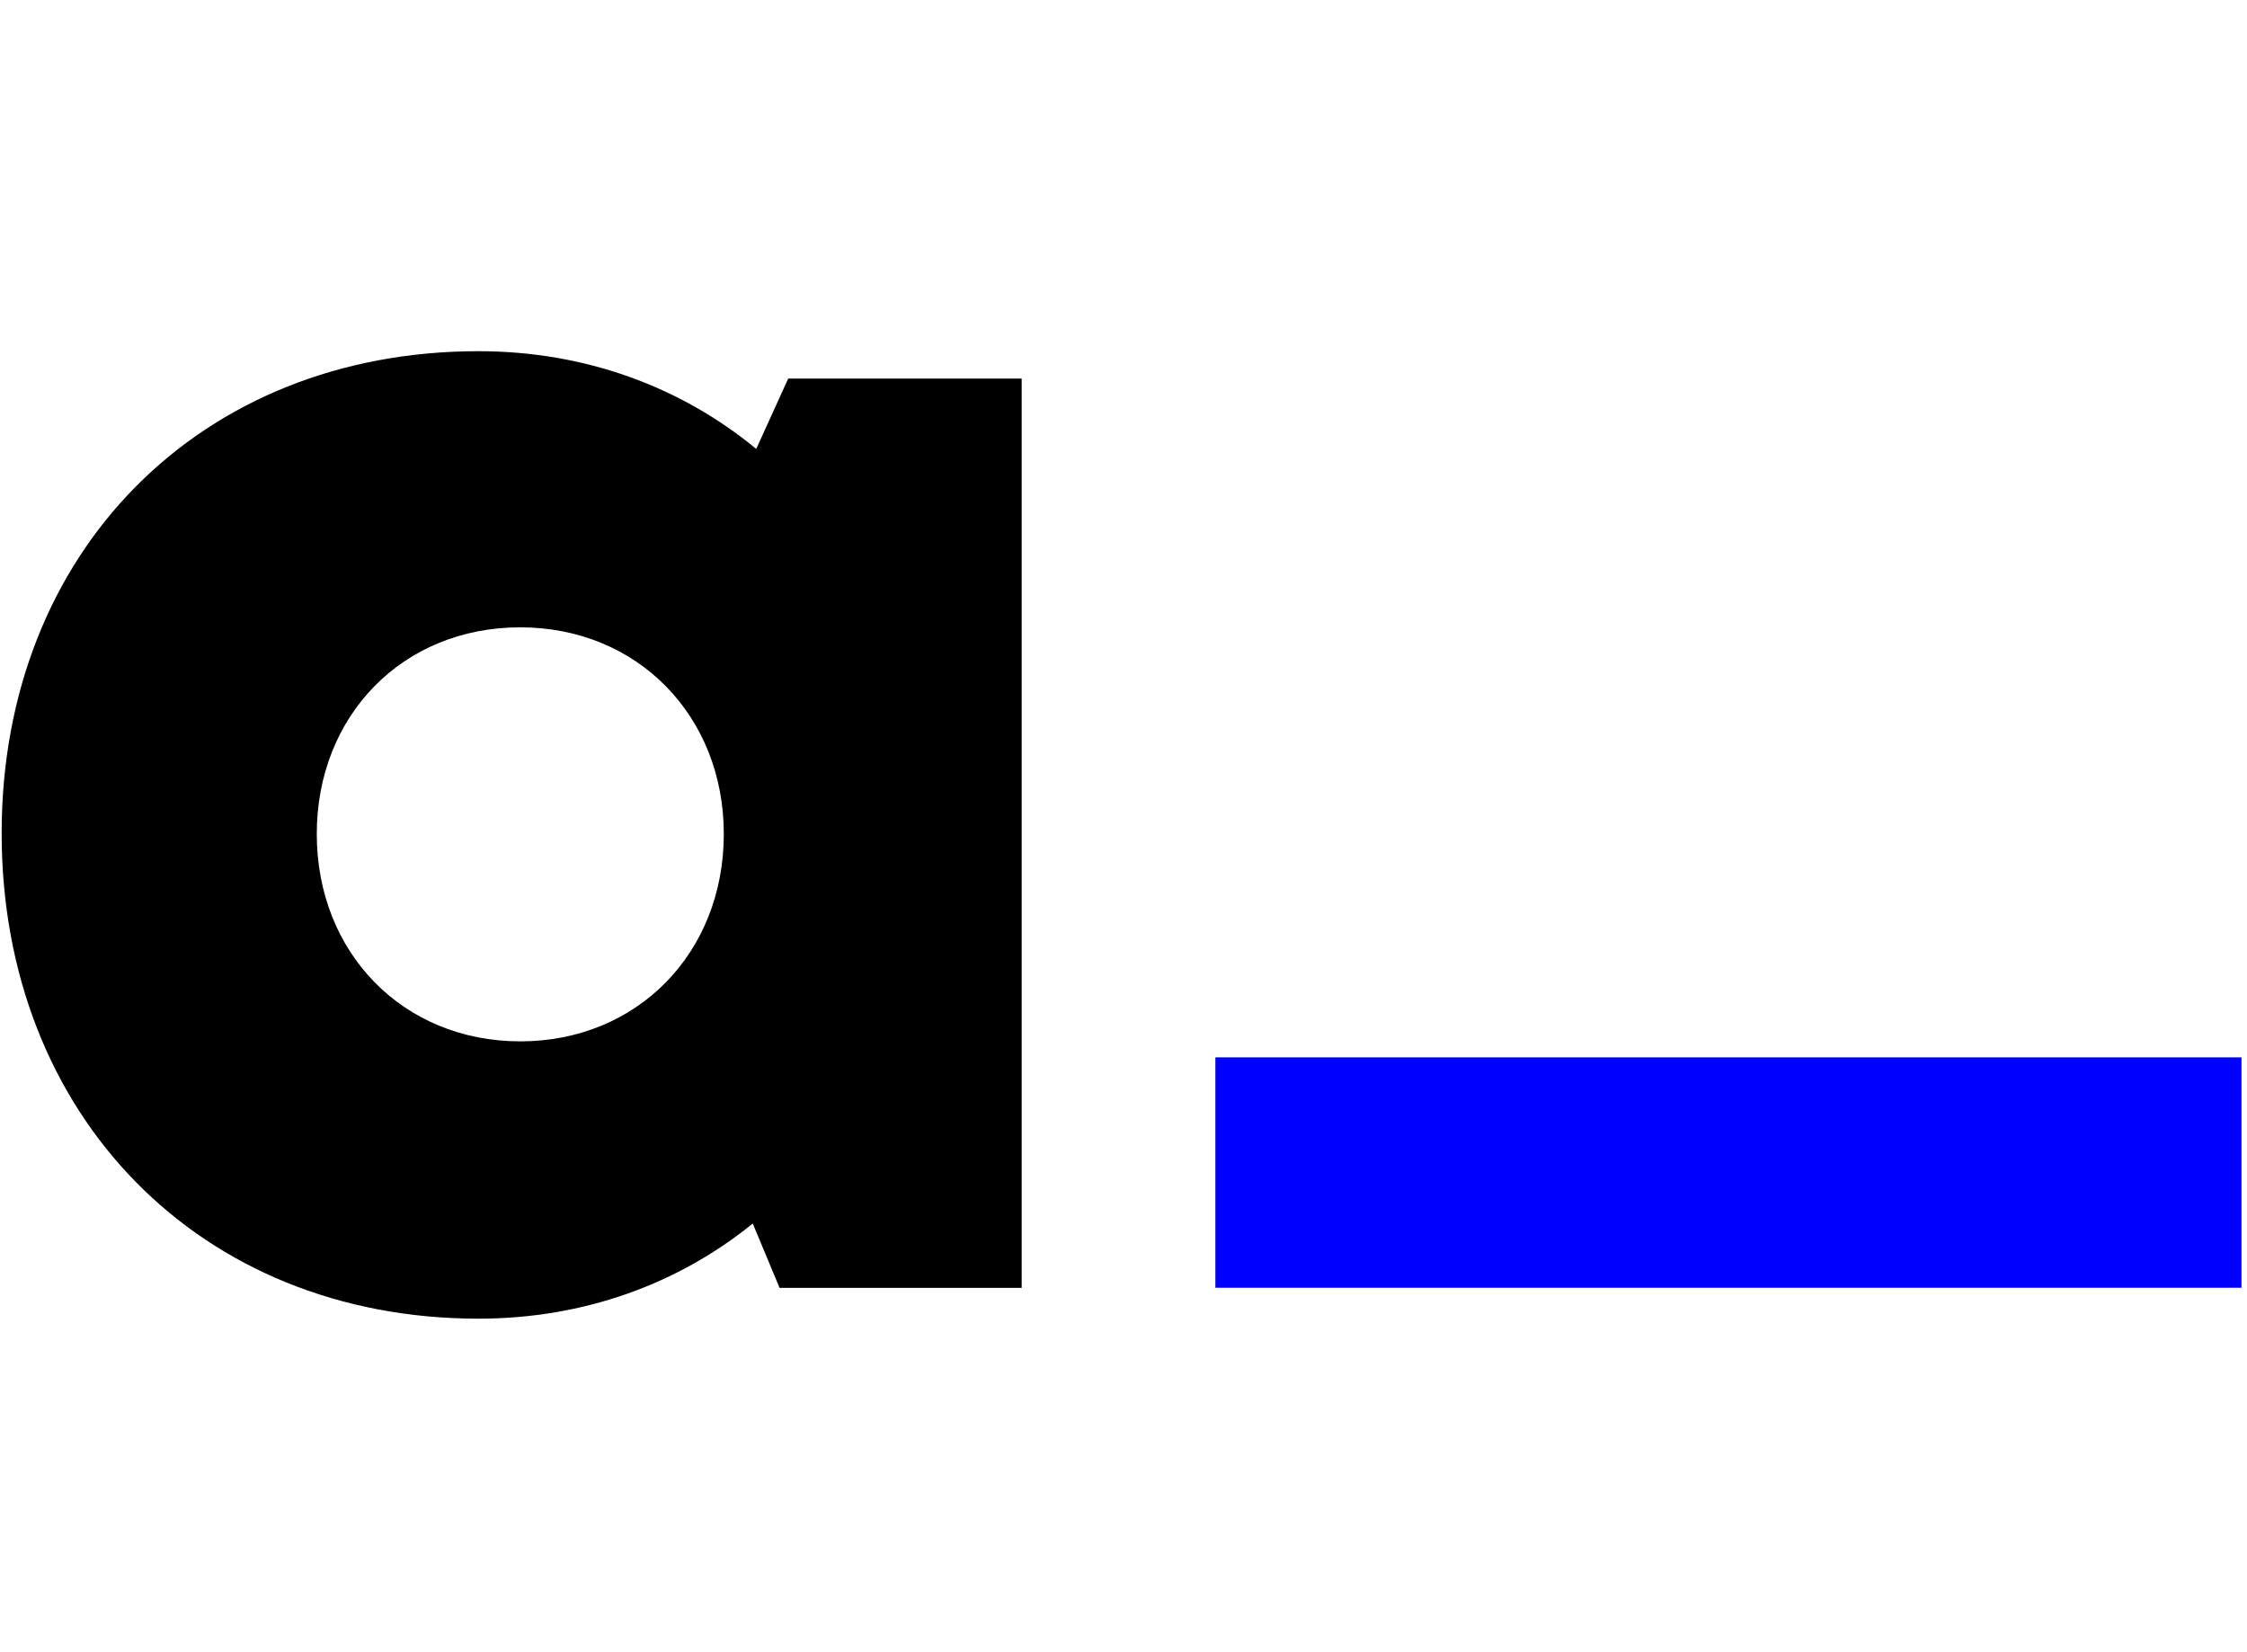 <?xml version="1.0" encoding="utf-8"?>
<!-- Generator: Adobe Illustrator 13.0.2, SVG Export Plug-In . SVG Version: 6.00 Build 14948)  -->
<!DOCTYPE svg PUBLIC "-//W3C//DTD SVG 1.1//EN" "http://www.w3.org/Graphics/SVG/1.1/DTD/svg11.dtd">
<svg version="1.1" xmlns="http://www.w3.org/2000/svg" xmlns:xlink="http://www.w3.org/1999/xlink" x="0px" y="0px" width="136px"
	 height="100px" viewBox="0 0 136 100" enable-background="new 0 0 136 100" xml:space="preserve">
<g id="BoundingBox">
	<rect fill="none" width="136" height="100"/>
</g>
<g id="Logo">
	<path d="M43.808,50.476c0-7.142-5.22-12.507-12.319-12.507c-7.142,0-12.316,5.366-12.316,12.507
		c0,7.188,5.219,12.552,12.316,12.552C38.588,63.027,43.808,57.664,43.808,50.476z M61.836,22.915v55.033H47.184
		l-1.623-3.893c-4.509,3.652-10.214,5.757-16.605,5.757c-16.83,0-28.856-12.278-28.856-29.381
		c0-17.043,12.026-29.175,28.856-29.175c6.479,0,12.271,2.167,16.815,5.915l1.935-4.256H61.836z"/>
	<polygon fill="#0000FF" points="73.56,77.941 135.667,77.941 135.667,63.996 73.56,63.996 73.56,70.968 
		73.56,77.941 	"/>
</g>
</svg>
